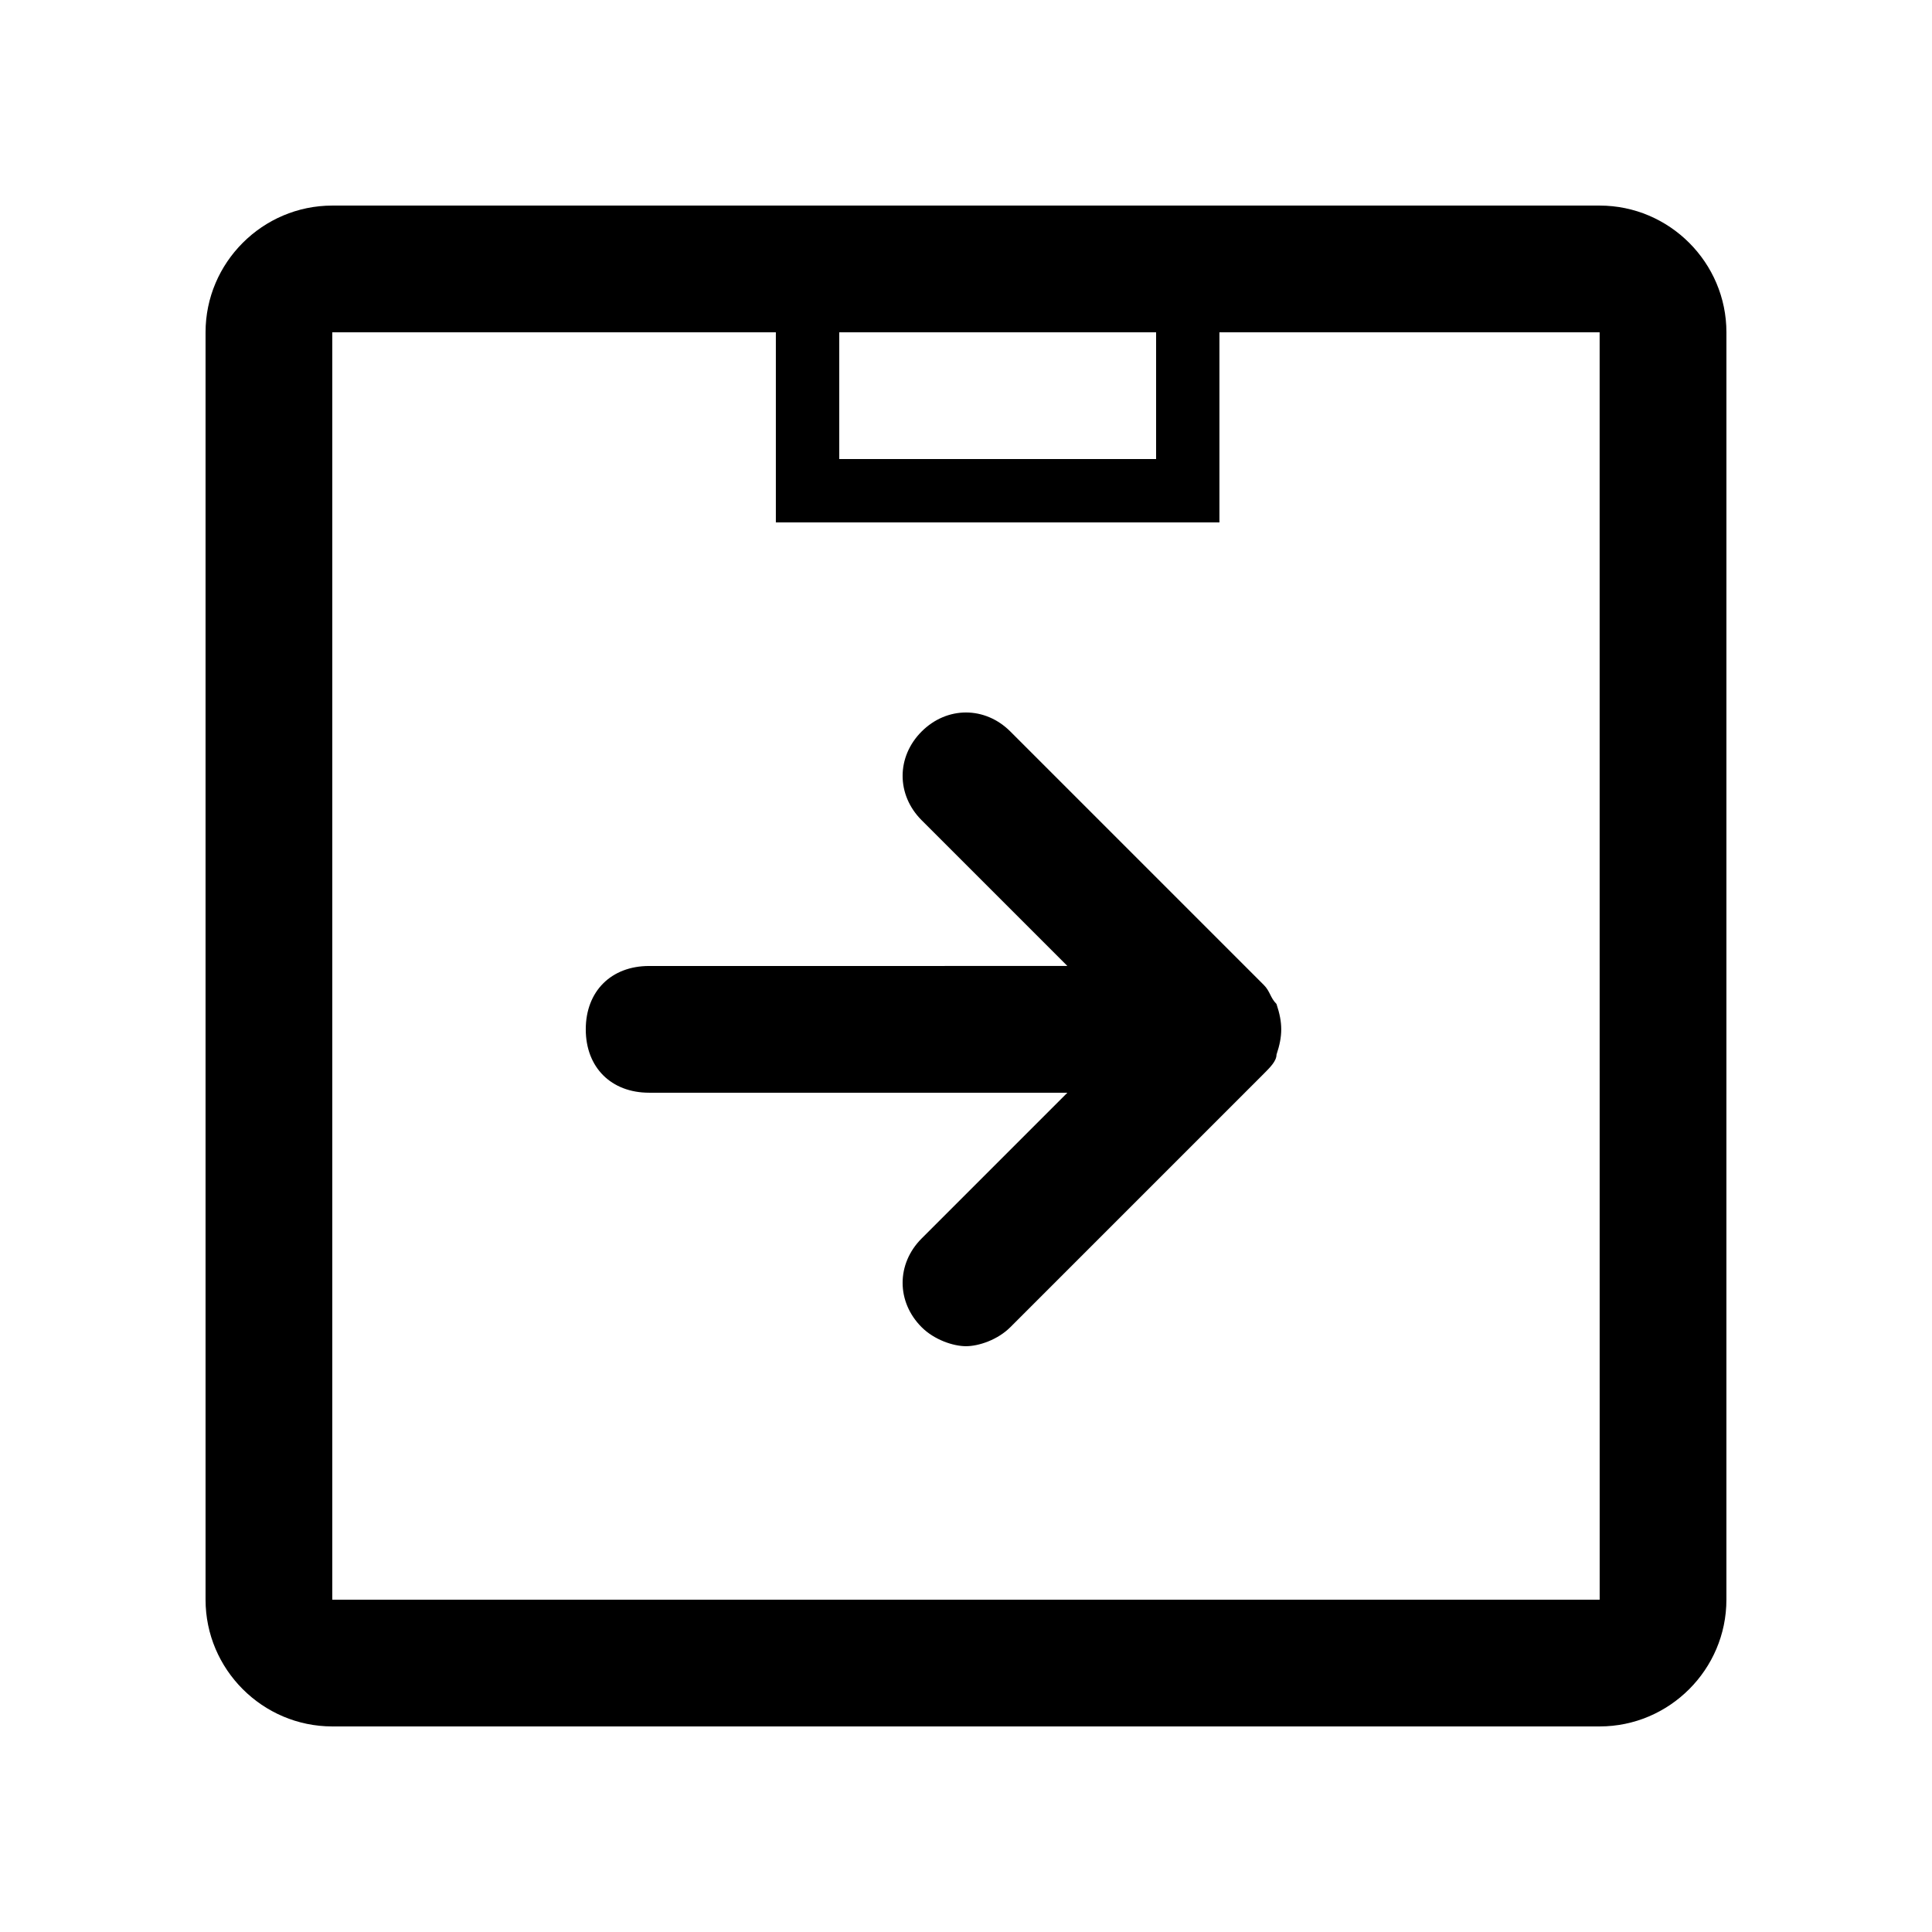 <?xml version="1.0" encoding="UTF-8"?>
<!-- Uploaded to: SVG Repo, www.svgrepo.com, Generator: SVG Repo Mixer Tools -->
<svg fill="#000000" width="800px" height="800px" version="1.1" viewBox="144 144 512 512" xmlns="http://www.w3.org/2000/svg">
 <g>
  <path d="m567.93 198.48h-335.87c-18.473 0-33.586 15.113-33.586 33.586v335.87c0 18.473 15.113 33.586 33.586 33.586h335.87c18.473 0 33.586-15.113 33.586-33.586l0.004-335.87c0-18.473-15.117-33.586-33.59-33.586zm-201.52 33.586h83.969v33.586h-83.969zm201.52 335.87h-335.87v-335.87h117.55v50.383h117.55v-50.383h100.76z"/>
  <path d="m482.29 410.07c-1.68-1.68-1.68-3.359-3.359-5.039l-67.176-67.176c-6.719-6.719-16.793-6.719-23.512 0s-6.719 16.793 0 23.512l38.625 38.625-110.84 0.004c-10.078 0-16.793 6.719-16.793 16.793 0 10.078 6.719 16.793 16.793 16.793h110.84l-38.625 38.625c-6.719 6.719-6.719 16.793 0 23.512 3.359 3.359 8.398 5.039 11.754 5.039 3.359 0 8.398-1.68 11.754-5.039l67.176-67.176c1.68-1.68 3.359-3.359 3.359-5.039 1.676-5.035 1.676-8.395 0-13.434z"/>
 </g>
</svg>